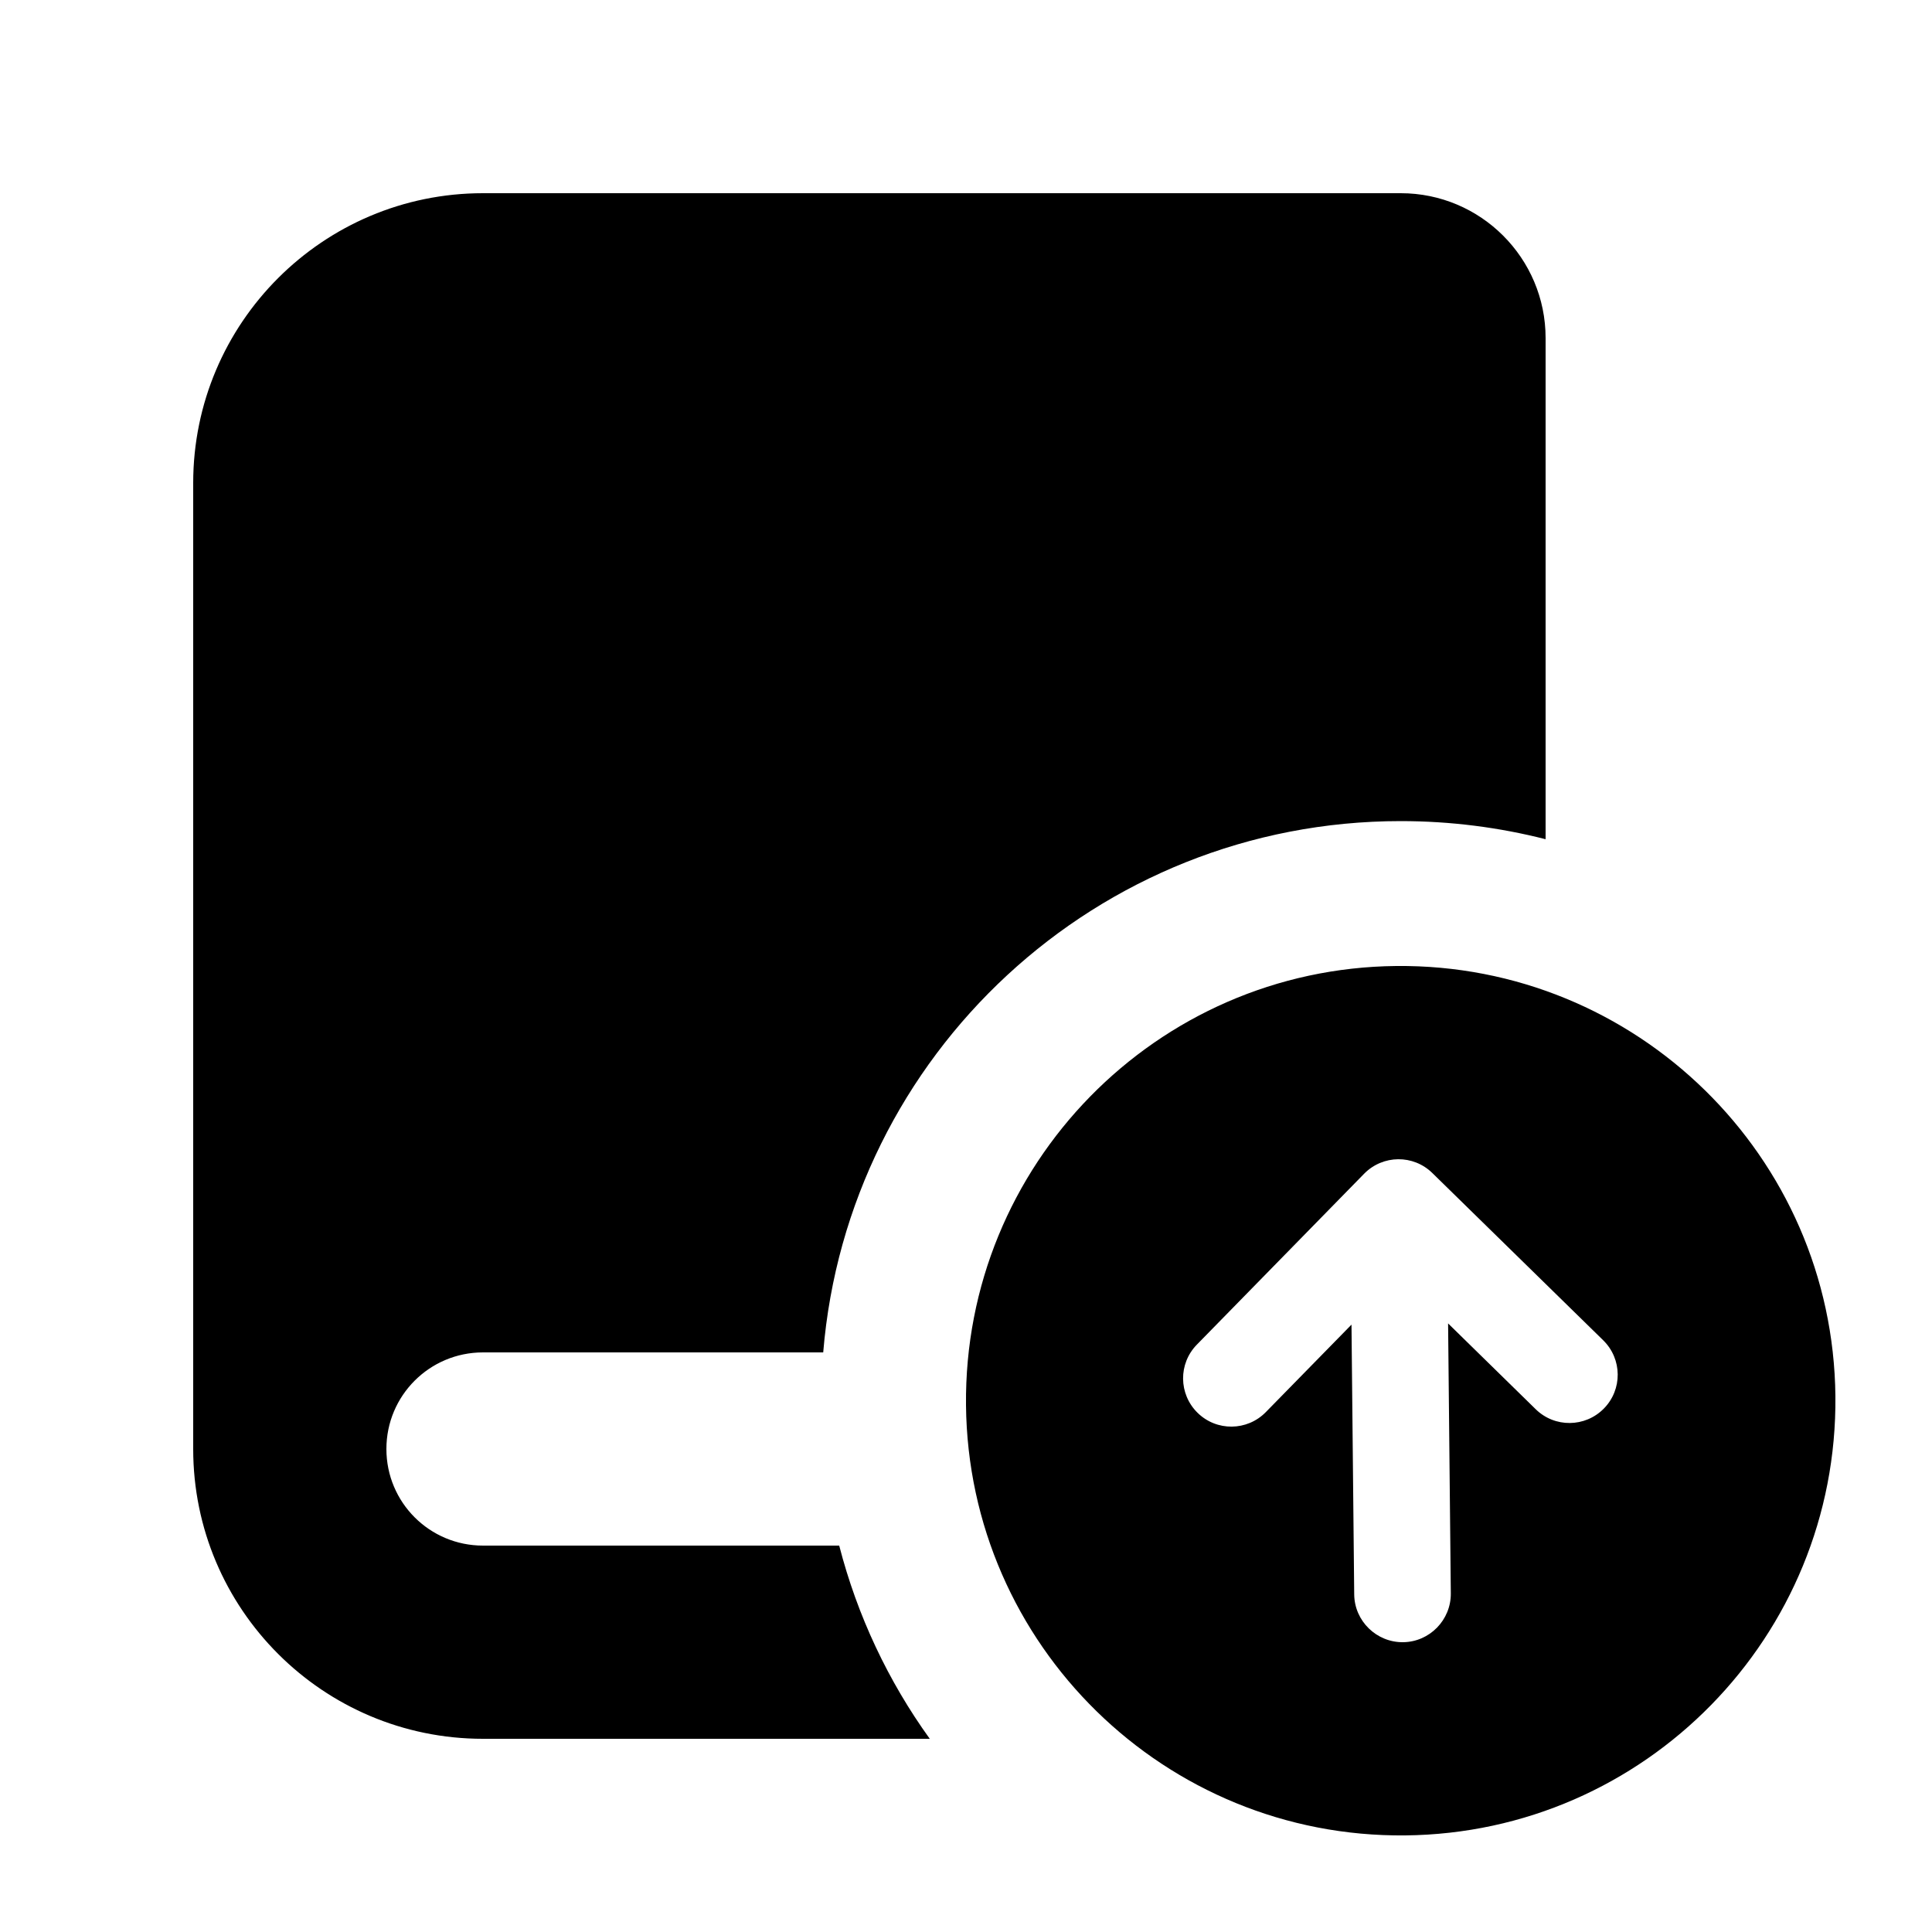 <svg xmlns="http://www.w3.org/2000/svg" viewBox="0 0 640 640"><!--! Font Awesome Pro 7.1.0 by @fontawesome - https://fontawesome.com License - https://fontawesome.com/license (Commercial License) Copyright 2025 Fonticons, Inc. --><path fill="currentColor" d="M464 272C480.6 272 496.7 274.1 512 278L512 112C512 85.5 490.5 64 464 64L160 64C107 64 64 107 64 160L64 480C64 533 107 576 160 576L308 576C294.3 557 284 535.3 278 512L160 512C142.3 512 128 497.7 128 480C128 462.3 142.3 448 160 448L272.7 448C280.8 349.4 363.4 272 464 272zM462.5 320C383 320.8 319.2 386 320 465.5C320.8 545 386 608.8 465.5 608C545 607.2 608.8 542 608 462.5C607.2 383 542 319.2 462.5 320zM396.7 468C390.4 461.8 390.3 451.7 396.5 445.4L451.9 388.8C458.1 382.5 468.2 382.4 474.5 388.6L531.1 444C537.4 450.2 537.5 460.3 531.3 466.6C525.1 472.9 515 473 508.7 466.8L479.7 438.4L480.6 527.8C480.7 536.6 473.6 543.9 464.8 544C456 544.1 448.7 537 448.6 528.2L447.7 438.8L419.3 467.8C413.1 474.1 403 474.2 396.7 468z"/></svg>